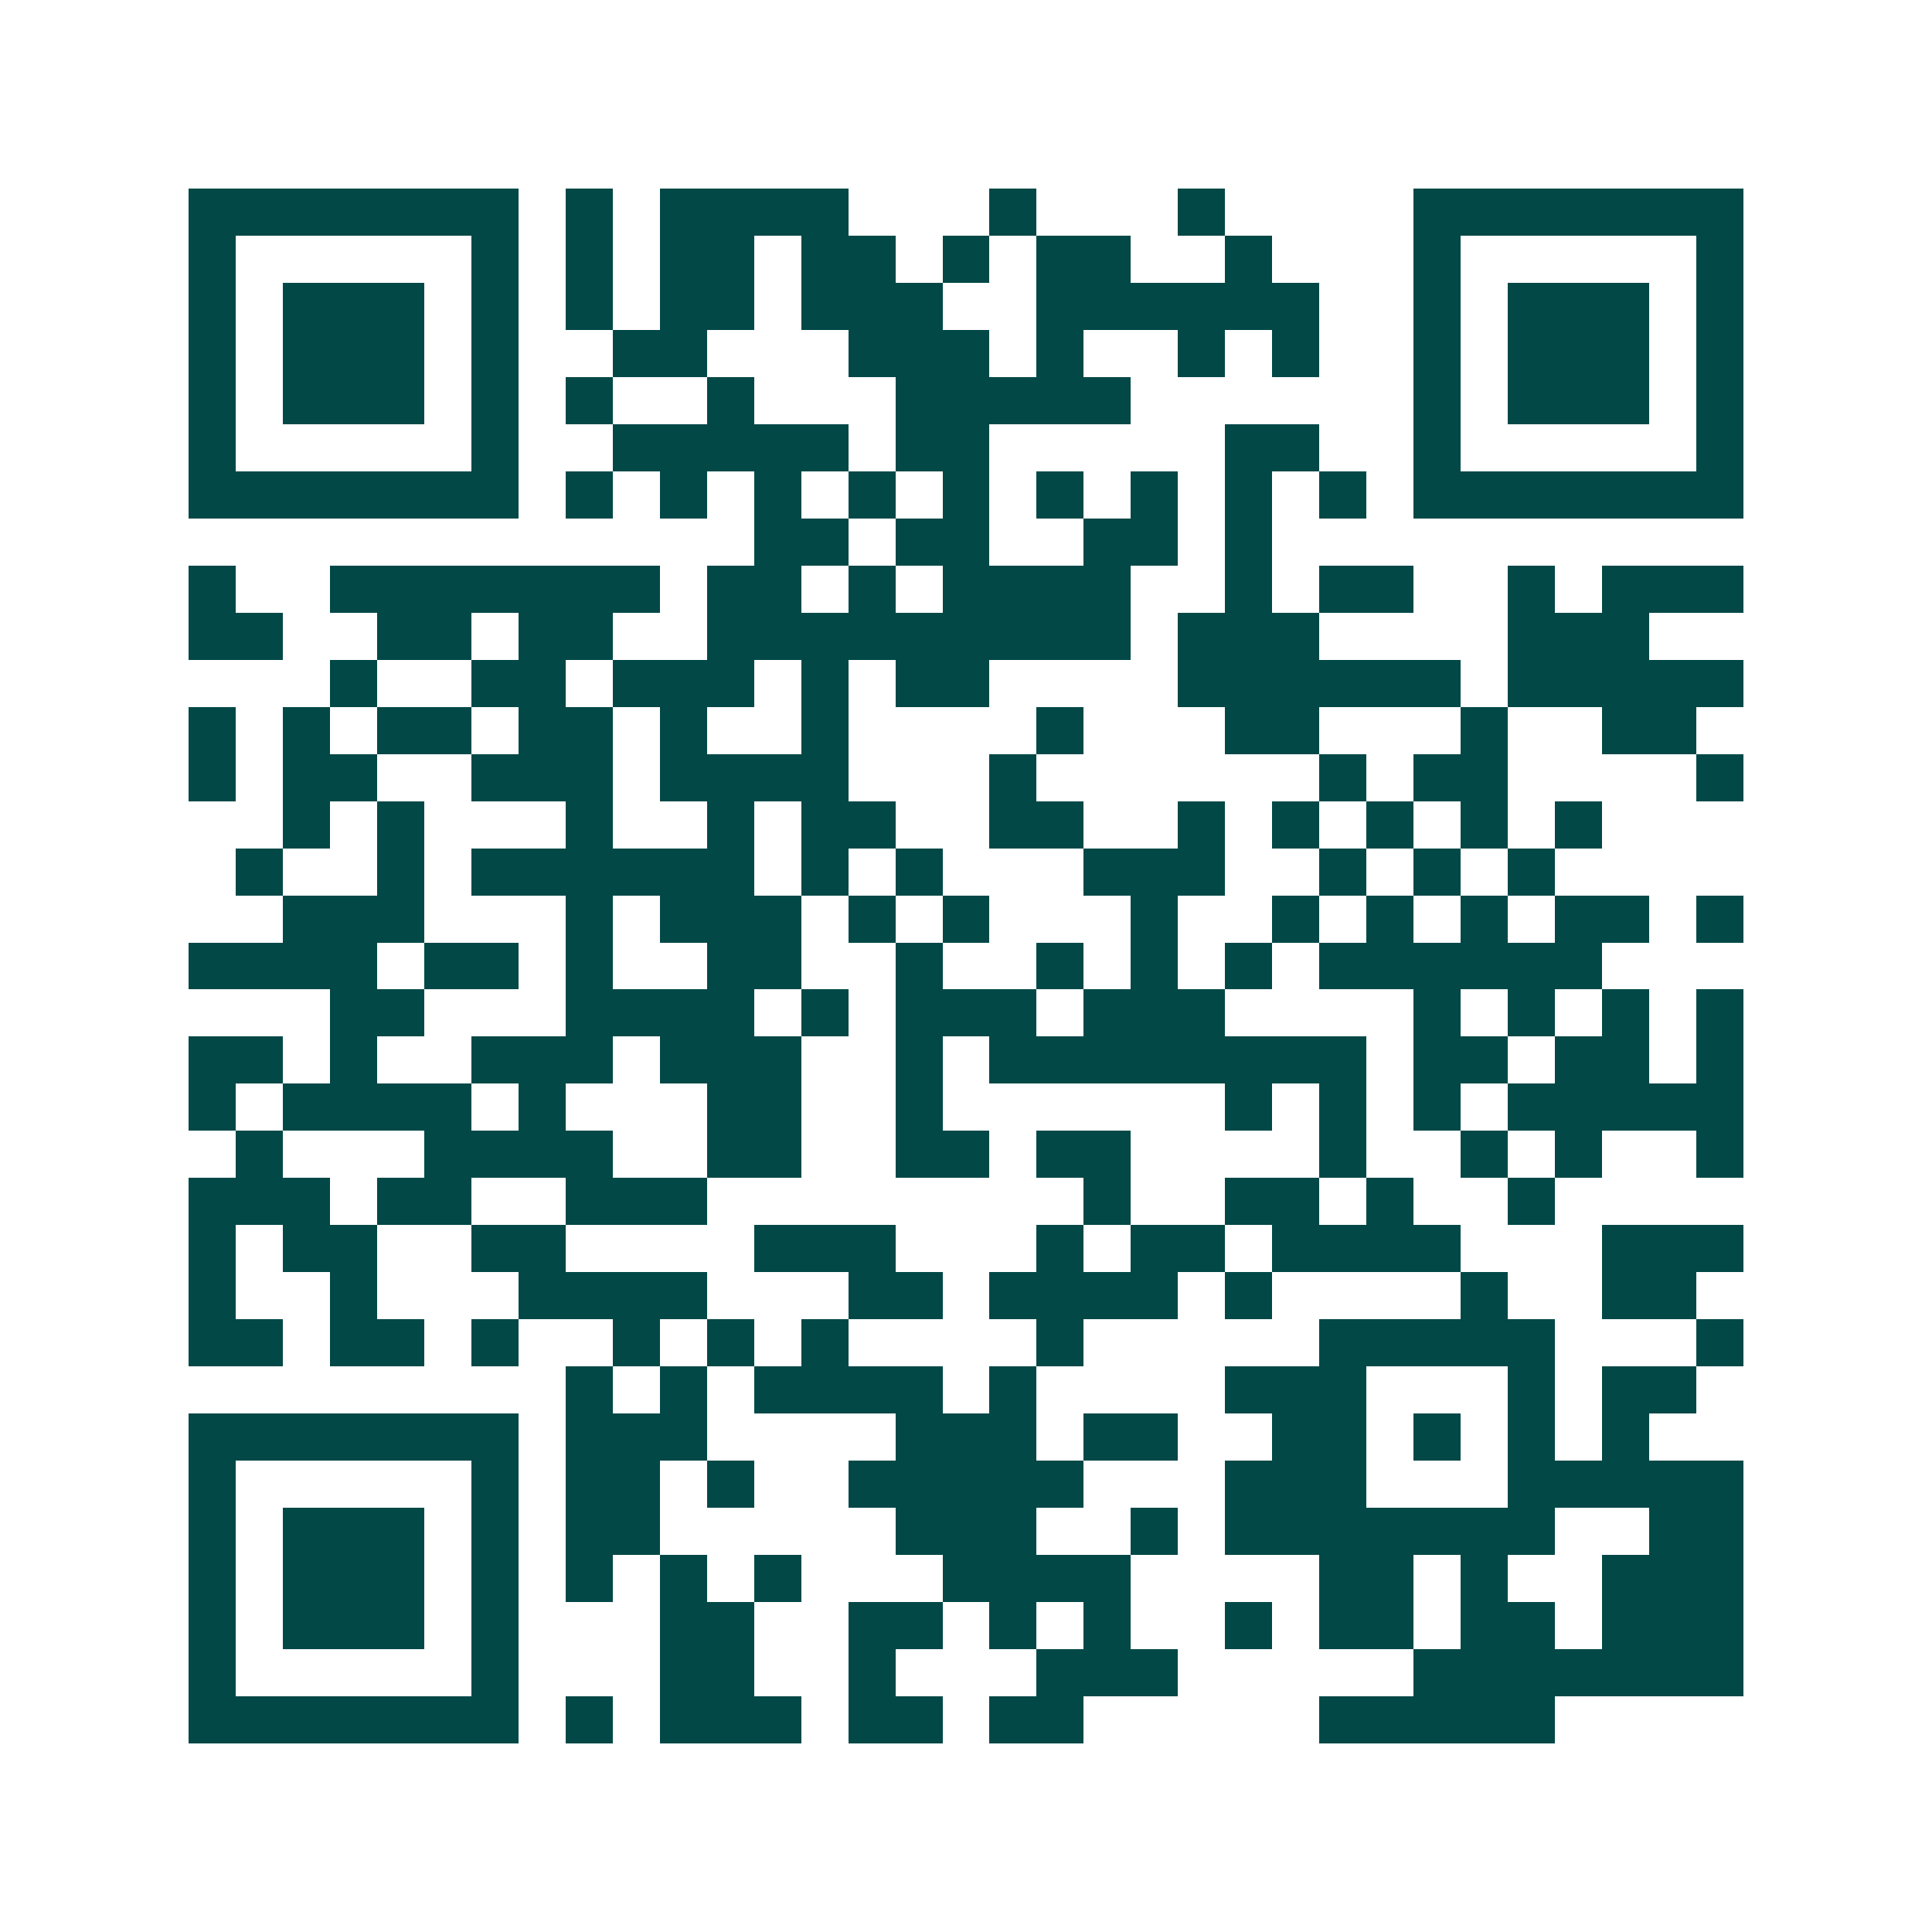 <svg xmlns="http://www.w3.org/2000/svg" width="200" height="200" viewBox="0 0 41 41" shape-rendering="crispEdges"><path fill="#ffffff" d="M0 0h41v41H0z"/><path stroke="#014847" d="M4 4.5h7m1 0h1m1 0h4m3 0h1m3 0h1m4 0h7M4 5.5h1m5 0h1m1 0h1m1 0h2m1 0h2m1 0h1m1 0h2m2 0h1m3 0h1m5 0h1M4 6.5h1m1 0h3m1 0h1m1 0h1m1 0h2m1 0h3m2 0h6m2 0h1m1 0h3m1 0h1M4 7.5h1m1 0h3m1 0h1m2 0h2m3 0h3m1 0h1m2 0h1m1 0h1m2 0h1m1 0h3m1 0h1M4 8.5h1m1 0h3m1 0h1m1 0h1m2 0h1m3 0h5m6 0h1m1 0h3m1 0h1M4 9.5h1m5 0h1m2 0h5m1 0h2m5 0h2m2 0h1m5 0h1M4 10.5h7m1 0h1m1 0h1m1 0h1m1 0h1m1 0h1m1 0h1m1 0h1m1 0h1m1 0h1m1 0h7M16 11.5h2m1 0h2m2 0h2m1 0h1M4 12.5h1m2 0h7m1 0h2m1 0h1m1 0h4m2 0h1m1 0h2m2 0h1m1 0h3M4 13.5h2m2 0h2m1 0h2m2 0h9m1 0h3m4 0h3M7 14.5h1m2 0h2m1 0h3m1 0h1m1 0h2m4 0h6m1 0h5M4 15.5h1m1 0h1m1 0h2m1 0h2m1 0h1m2 0h1m4 0h1m3 0h2m3 0h1m2 0h2M4 16.5h1m1 0h2m2 0h3m1 0h4m3 0h1m6 0h1m1 0h2m4 0h1M6 17.5h1m1 0h1m3 0h1m2 0h1m1 0h2m2 0h2m2 0h1m1 0h1m1 0h1m1 0h1m1 0h1M5 18.5h1m2 0h1m1 0h6m1 0h1m1 0h1m3 0h3m2 0h1m1 0h1m1 0h1M6 19.5h3m3 0h1m1 0h3m1 0h1m1 0h1m3 0h1m2 0h1m1 0h1m1 0h1m1 0h2m1 0h1M4 20.5h4m1 0h2m1 0h1m2 0h2m2 0h1m2 0h1m1 0h1m1 0h1m1 0h6M7 21.5h2m3 0h4m1 0h1m1 0h3m1 0h3m4 0h1m1 0h1m1 0h1m1 0h1M4 22.5h2m1 0h1m2 0h3m1 0h3m2 0h1m1 0h8m1 0h2m1 0h2m1 0h1M4 23.5h1m1 0h4m1 0h1m3 0h2m2 0h1m6 0h1m1 0h1m1 0h1m1 0h5M5 24.5h1m3 0h4m2 0h2m2 0h2m1 0h2m4 0h1m2 0h1m1 0h1m2 0h1M4 25.5h3m1 0h2m2 0h3m8 0h1m2 0h2m1 0h1m2 0h1M4 26.5h1m1 0h2m2 0h2m4 0h3m3 0h1m1 0h2m1 0h4m3 0h3M4 27.5h1m2 0h1m3 0h4m3 0h2m1 0h4m1 0h1m4 0h1m2 0h2M4 28.5h2m1 0h2m1 0h1m2 0h1m1 0h1m1 0h1m4 0h1m5 0h5m3 0h1M12 29.5h1m1 0h1m1 0h4m1 0h1m4 0h3m3 0h1m1 0h2M4 30.5h7m1 0h3m4 0h3m1 0h2m2 0h2m1 0h1m1 0h1m1 0h1M4 31.5h1m5 0h1m1 0h2m1 0h1m2 0h5m3 0h3m3 0h5M4 32.5h1m1 0h3m1 0h1m1 0h2m5 0h3m2 0h1m1 0h7m2 0h2M4 33.5h1m1 0h3m1 0h1m1 0h1m1 0h1m1 0h1m3 0h4m4 0h2m1 0h1m2 0h3M4 34.5h1m1 0h3m1 0h1m3 0h2m2 0h2m1 0h1m1 0h1m2 0h1m1 0h2m1 0h2m1 0h3M4 35.5h1m5 0h1m3 0h2m2 0h1m3 0h3m5 0h7M4 36.5h7m1 0h1m1 0h3m1 0h2m1 0h2m5 0h5"/></svg>
